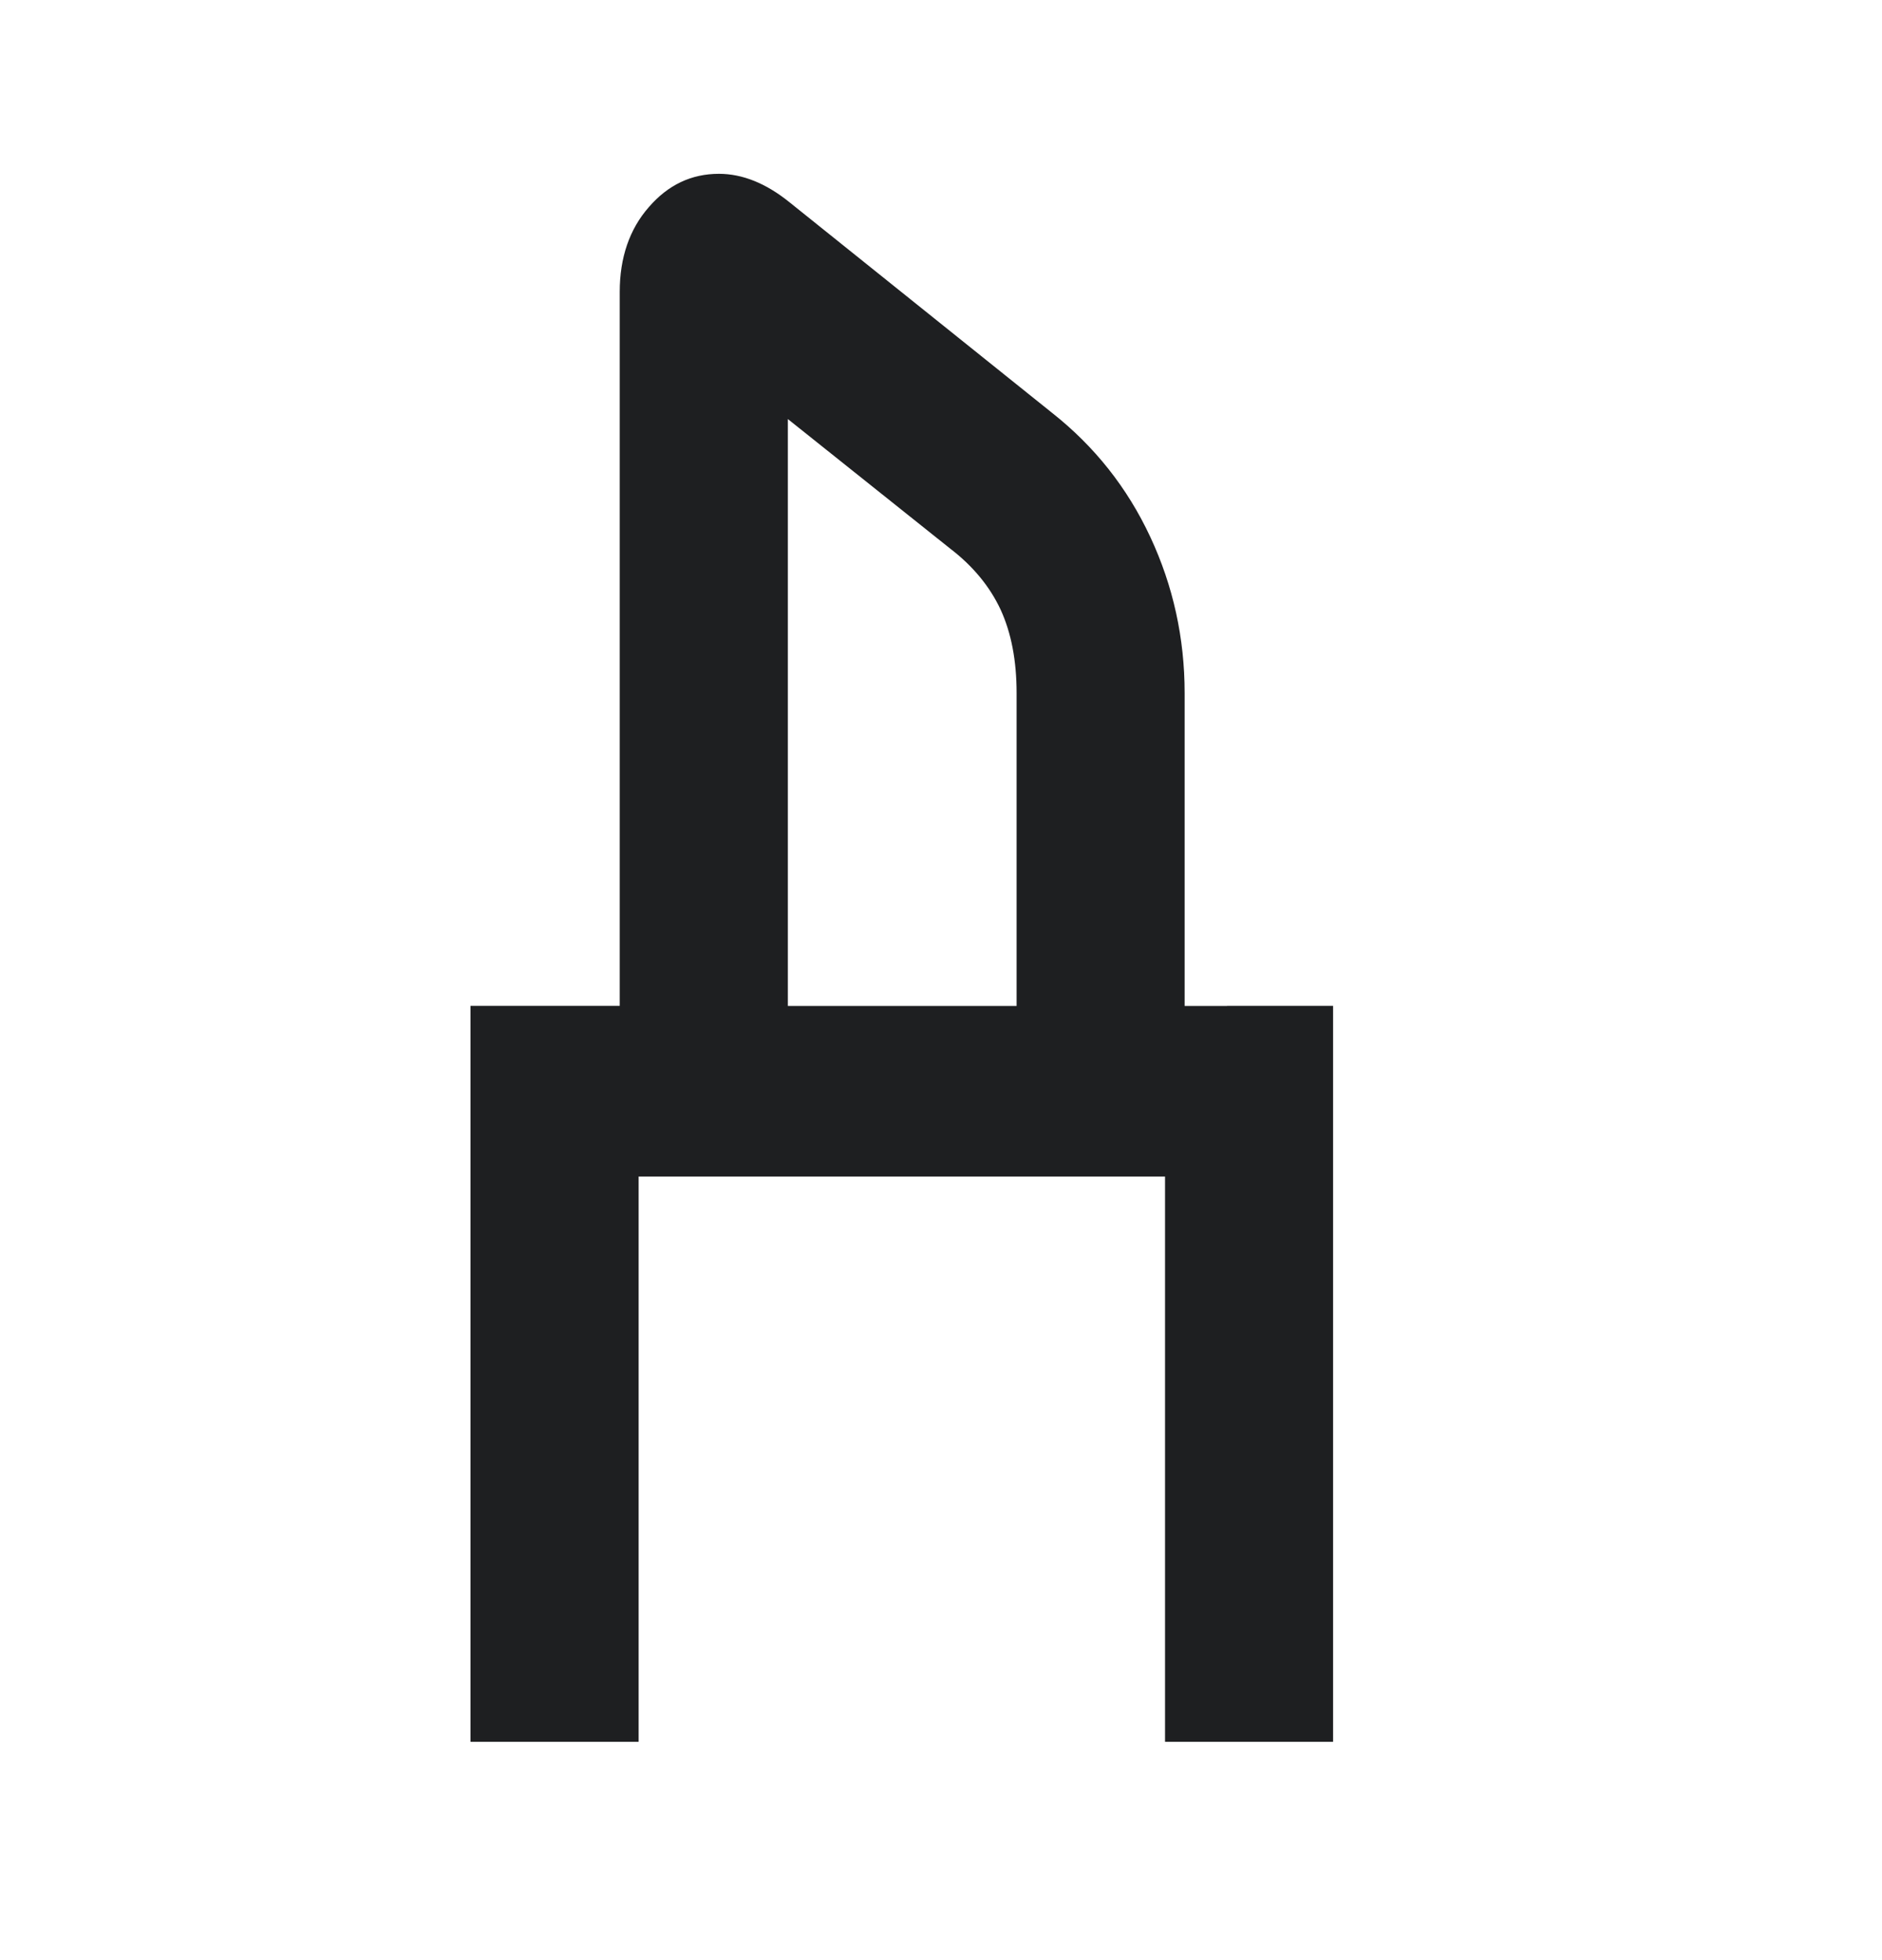 <svg fill="none" height="25" viewBox="0 0 24 25" width="24" xmlns="http://www.w3.org/2000/svg" xmlns:xlink="http://www.w3.org/1999/xlink"><clipPath id="a"><path d="m6 2.217h11v20h-11z"/></clipPath><g clip-path="url(#a)"><path d="m15.651 12.83h-.544v-3.991c0-.7-.146-1.366-.439-1.993-.293-.627-.711-1.153-1.25-1.579l-3.356-2.692c-.293-.235-.591-.358-.894-.358-.35 0-.648.14-.894.425-.246.28-.371.644-.371 1.08v9.107h-1.903v9.387h2.144v-7.21h6.713v7.21h2.143v-9.387h-1.354zm-5.61-7.49 2.076 1.657c.293.224.507.487.643.778.136.297.204.649.204 1.064v3.991h-2.917v-7.49z" fill="#1e1f21"/></g></svg>